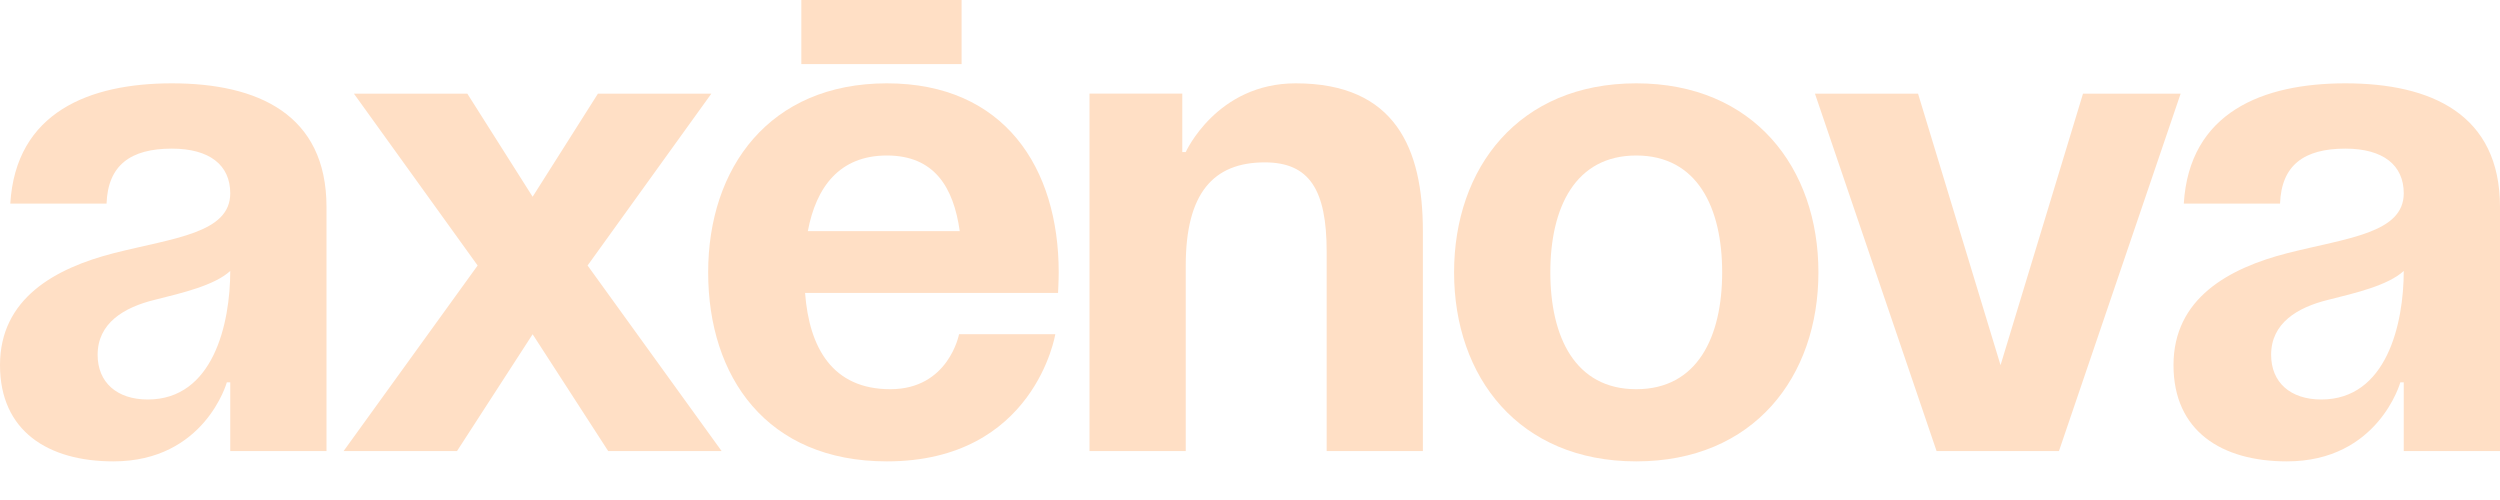 <?xml version="1.0" encoding="UTF-8"?> <svg xmlns="http://www.w3.org/2000/svg" width="60" height="12" viewBox="0 0 60 12" fill="none"> <path d="M54.721 4.887H52.411C52.544 2.693 54.309 2 56.288 2C58.35 2 60 2.742 60 4.969V10.825H57.69V9.176H57.608C57.608 9.176 57.08 11.073 54.886 11.073C53.319 11.073 52.164 10.347 52.164 8.763C52.164 7.163 53.484 6.437 54.903 6.074C56.338 5.711 57.69 5.596 57.69 4.639C57.69 3.963 57.196 3.567 56.288 3.567C55.298 3.567 54.754 3.963 54.721 4.887ZM57.69 6.503C57.311 6.85 56.536 7.031 55.876 7.196C55.133 7.378 54.507 7.757 54.507 8.516C54.507 9.176 54.968 9.588 55.711 9.588C57.278 9.588 57.69 7.774 57.69 6.503Z" fill="#FFDFC5"></path> <path d="M52.335 2.248L49.415 10.826H46.478L43.559 2.248H46.033L48.013 8.764L49.992 2.248H52.335Z" fill="#FFDFC5"></path> <path d="M37.208 6.536C37.208 8.087 37.802 9.341 39.27 9.341C40.738 9.341 41.332 8.087 41.332 6.536C41.332 4.986 40.738 3.732 39.27 3.732C37.802 3.732 37.208 4.986 37.208 6.536ZM34.898 6.536C34.898 4.029 36.449 2 39.27 2C42.091 2 43.642 4.029 43.642 6.536C43.642 9.044 42.091 11.073 39.27 11.073C36.449 11.073 34.898 9.044 34.898 6.536Z" fill="#FFDFC5"></path> <path d="M26.148 10.825V2.247H28.375V3.649H28.458C28.458 3.649 29.2 2 31.097 2C33.489 2 34.149 3.567 34.149 5.547V10.825H31.84V6.041C31.84 4.557 31.427 3.897 30.355 3.897C29.118 3.897 28.458 4.639 28.458 6.371V10.825H26.148Z" fill="#FFDFC5"></path> <path d="M16.996 6.536C16.996 4.029 18.464 2 21.285 2C24.106 2 25.409 4.029 25.409 6.536C25.409 6.734 25.393 7.031 25.393 7.031H19.322C19.421 8.351 19.982 9.341 21.368 9.341C22.77 9.341 23.017 8.021 23.017 8.021H25.327C25.327 8.021 24.832 11.073 21.285 11.073C18.398 11.073 16.996 9.044 16.996 6.536ZM21.285 3.732C20.147 3.732 19.586 4.491 19.388 5.547H23.034C22.885 4.491 22.424 3.732 21.285 3.732Z" fill="#FFDFC5"></path> <path d="M11.216 2.248L12.783 4.722L14.35 2.248H17.072L14.102 6.372L17.319 10.826H14.597L12.783 8.022L10.968 10.826H8.246L11.463 6.372L8.494 2.248H11.216Z" fill="#FFDFC5"></path> <path d="M2.557 4.887H0.247C0.379 2.693 2.145 2 4.124 2C6.186 2 7.836 2.742 7.836 4.969V10.825H5.526V9.176H5.444C5.444 9.176 4.916 11.073 2.722 11.073C1.155 11.073 0 10.347 0 8.763C0 7.163 1.32 6.437 2.738 6.074C4.174 5.711 5.526 5.596 5.526 4.639C5.526 3.963 5.031 3.567 4.124 3.567C3.134 3.567 2.59 3.963 2.557 4.887ZM5.526 6.503C5.147 6.85 4.372 7.031 3.712 7.196C2.969 7.378 2.343 7.757 2.343 8.516C2.343 9.176 2.804 9.588 3.547 9.588C5.114 9.588 5.526 7.774 5.526 6.503Z" fill="#FFDFC5"></path> <path d="M23.078 0L23.078 1.538L19.232 1.538L19.232 -1.68121e-07L23.078 0Z" fill="#FFDFC5"></path> </svg> 